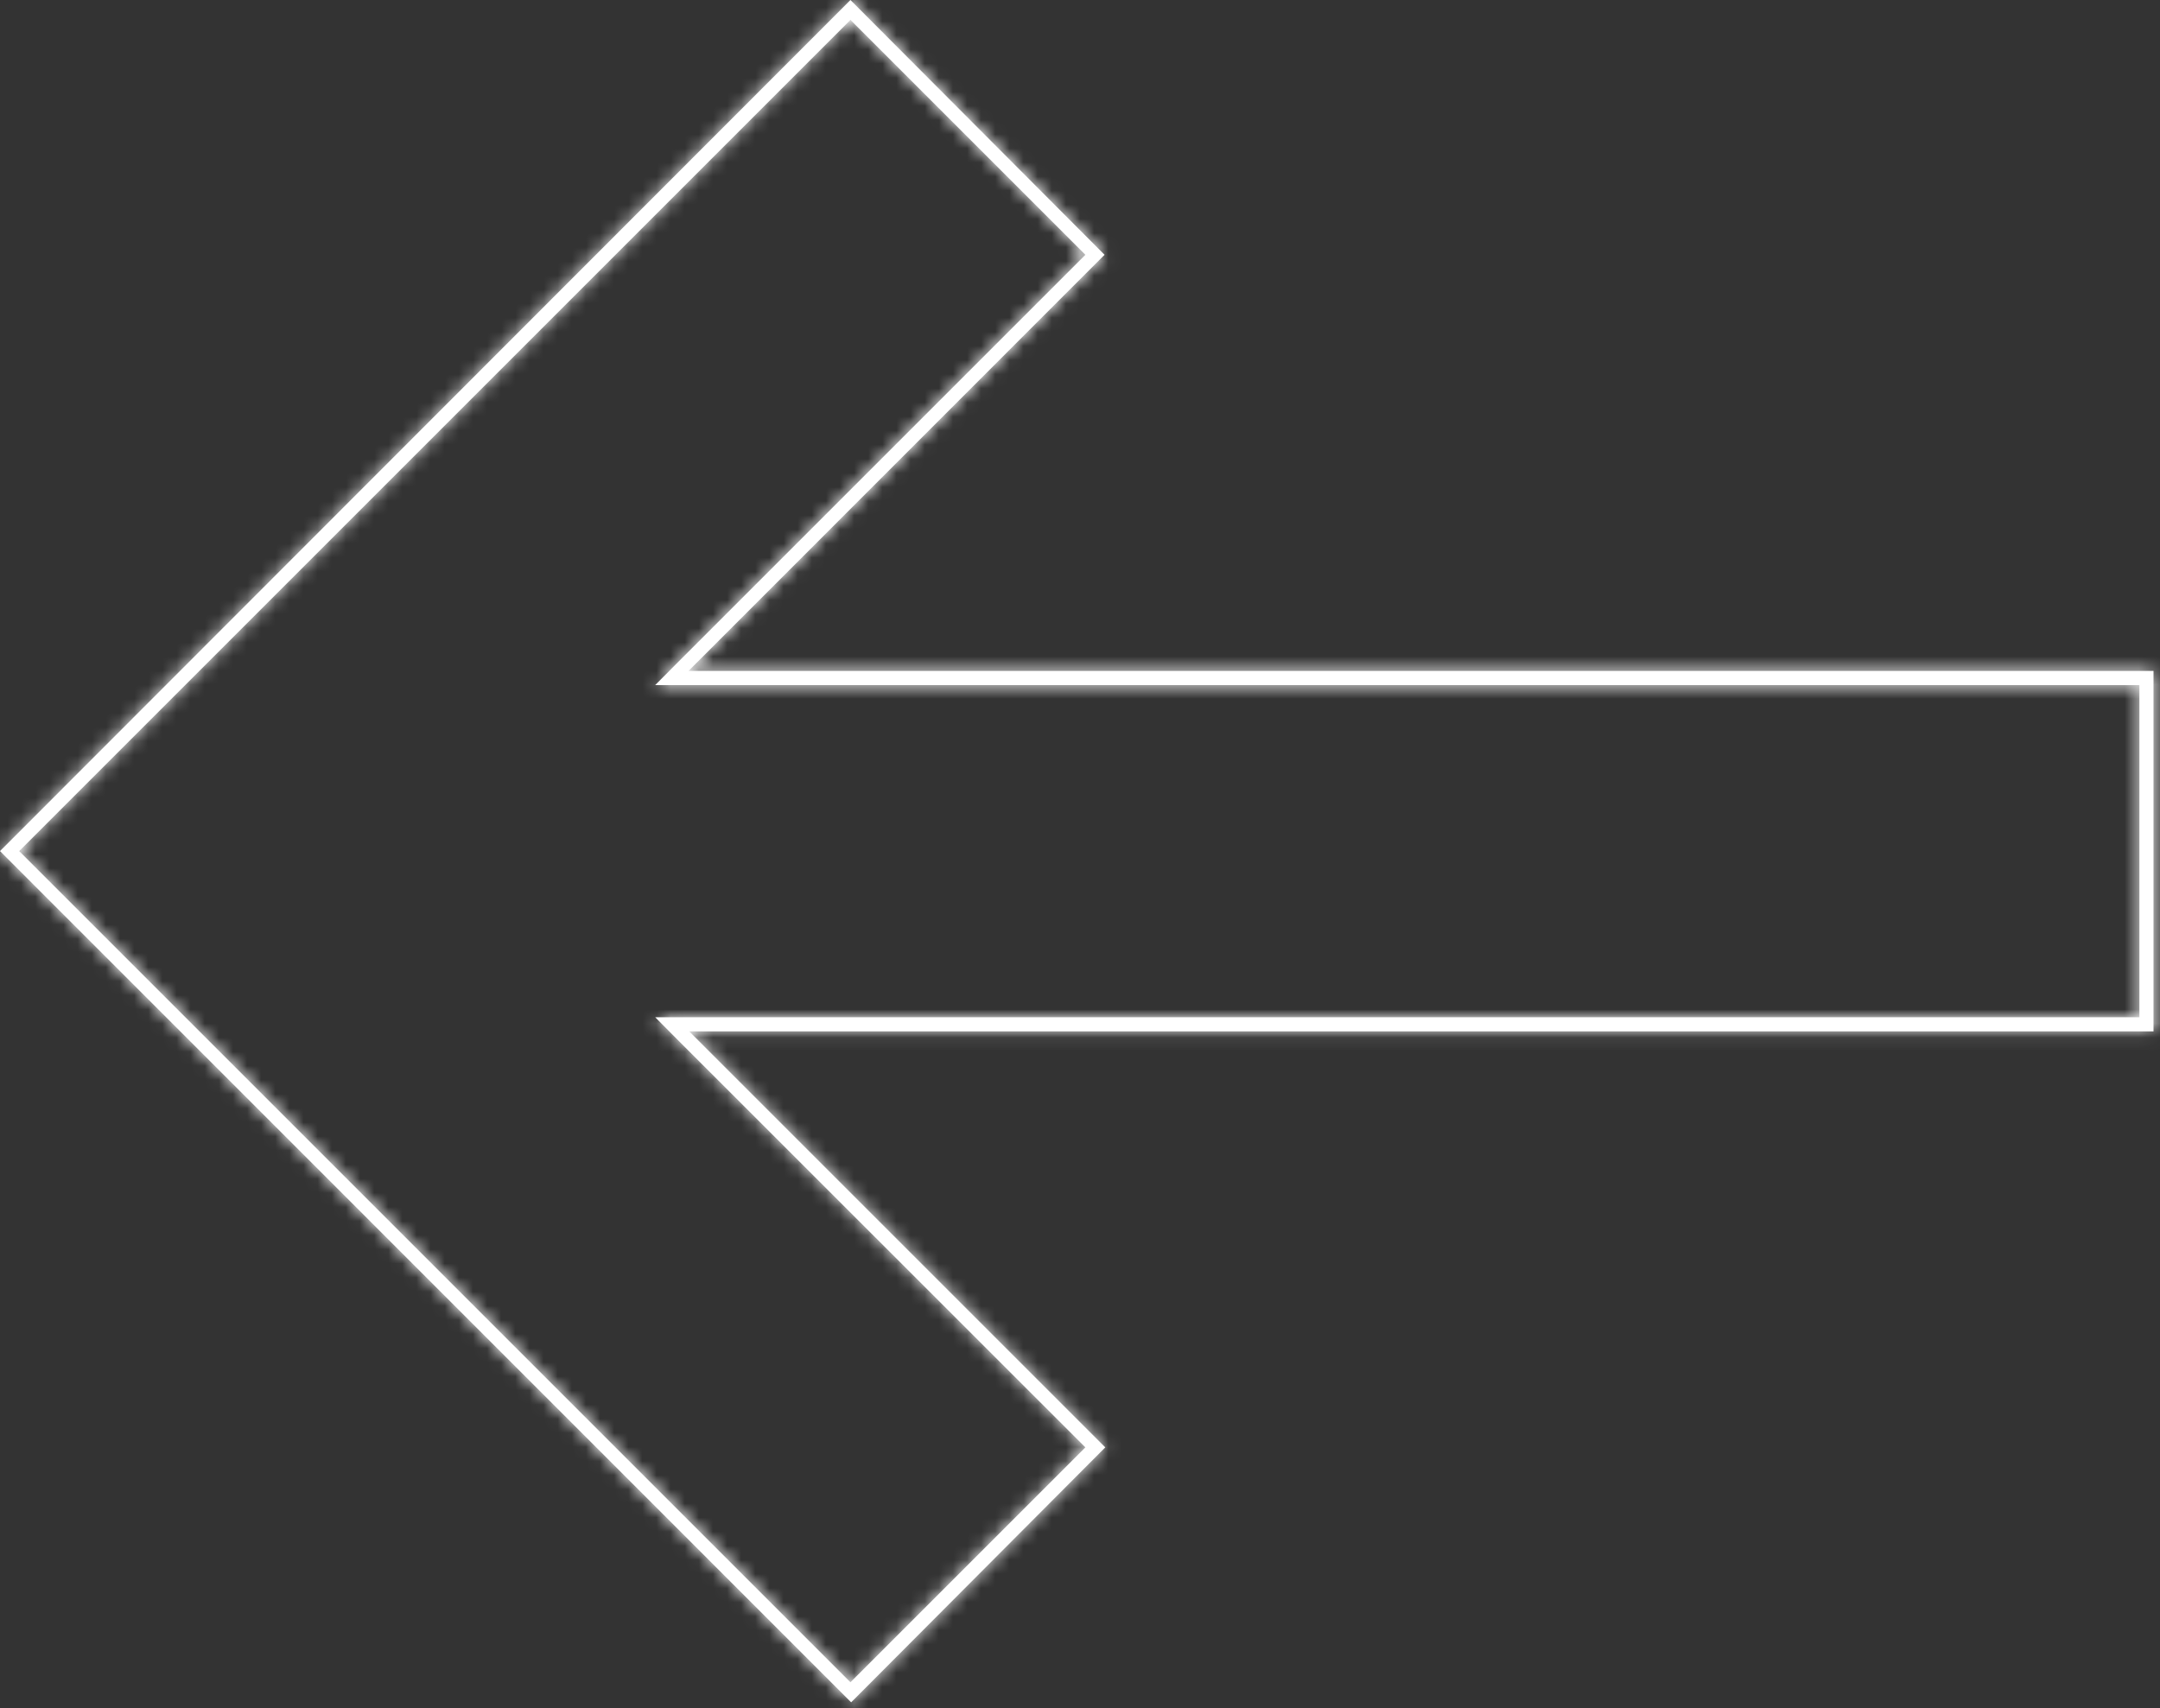 <?xml version="1.0" encoding="UTF-8"?> <svg xmlns="http://www.w3.org/2000/svg" width="153" height="121" viewBox="0 0 153 121" fill="none"><rect x="0" y="0" width="153" height="121" fill="#333333" stroke="none"/> <mask id="path-1-inside-1" fill="white"> <path d="M60.24 1.41L1.36 60.29L60.24 119.17L76.88 102.53L48.11 73.77L46.41 72.06H151.54V48.53H46.41L48.11 46.82L76.88 18.05L60.24 1.41ZM60.24 0L78.24 18.05L48.77 47.53H152.54V73.06H48.82L78.29 102.53L60.29 120.59L4.57764e-05 60.29L60.24 0Z"></path> </mask> <path d="M60.24 1.41L1.36 60.29L60.24 119.17L76.88 102.53L48.11 73.77L46.41 72.06H151.54V48.53H46.41L48.11 46.82L76.88 18.05L60.24 1.41ZM60.24 0L78.24 18.05L48.77 47.53H152.54V73.06H48.82L78.29 102.53L60.29 120.59L4.57764e-05 60.29L60.24 0Z" fill="white"></path> <path d="M60.24 1.41L58.826 -0.004L60.24 -1.418L61.654 -0.004L60.24 1.41ZM1.36 60.29L-0.054 61.704L-1.468 60.29L-0.054 58.876L1.36 60.29ZM60.24 119.17L61.654 120.584L60.24 121.998L58.826 120.584L60.24 119.17ZM76.88 102.53L78.294 101.116L79.709 102.53L78.294 103.944L76.88 102.53ZM48.11 73.77L46.696 75.184L46.692 75.18L48.11 73.77ZM46.41 72.06L44.992 73.47L41.602 70.06H46.41V72.06ZM151.54 72.06H153.54V74.06H151.54V72.06ZM151.54 48.53V46.53H153.54V48.53H151.54ZM46.41 48.53V50.53H41.602L44.992 47.12L46.41 48.53ZM48.11 46.82L46.692 45.41L46.696 45.406L48.11 46.82ZM76.88 18.05L78.294 16.636L79.709 18.05L78.294 19.464L76.88 18.05ZM60.24 0L58.825 -1.414L60.241 -2.831L61.656 -1.412L60.24 0ZM78.24 18.05L79.656 16.638L81.066 18.052L79.654 19.464L78.24 18.05ZM48.77 47.53V49.53H43.943L47.356 46.116L48.77 47.53ZM152.54 47.53V45.53H154.54V47.53H152.54ZM152.54 73.06H154.54V75.06H152.54V73.06ZM48.82 73.06L47.406 74.474L43.992 71.06H48.82V73.06ZM78.29 102.53L79.704 101.116L81.116 102.528L79.707 103.942L78.29 102.53ZM60.29 120.59L61.707 122.002L60.292 123.421L58.876 122.004L60.29 120.59ZM4.57764e-05 60.29L-1.414 61.704L-2.828 60.291L-1.415 58.876L4.57764e-05 60.29ZM61.654 2.824L2.774 61.704L-0.054 58.876L58.826 -0.004L61.654 2.824ZM2.774 58.876L61.654 117.756L58.826 120.584L-0.054 61.704L2.774 58.876ZM58.826 117.756L75.466 101.116L78.294 103.944L61.654 120.584L58.826 117.756ZM75.466 103.944L46.696 75.184L49.524 72.356L78.294 101.116L75.466 103.944ZM46.692 75.18L44.992 73.47L47.828 70.65L49.528 72.36L46.692 75.18ZM46.41 70.06H151.54V74.06H46.41V70.06ZM149.54 72.06V48.53H153.54V72.06H149.54ZM151.54 50.53H46.41V46.53H151.54V50.53ZM44.992 47.12L46.692 45.41L49.528 48.23L47.828 49.94L44.992 47.12ZM46.696 45.406L75.466 16.636L78.294 19.464L49.524 48.234L46.696 45.406ZM75.466 19.464L58.826 2.824L61.654 -0.004L78.294 16.636L75.466 19.464ZM61.656 -1.412L79.656 16.638L76.824 19.462L58.824 1.412L61.656 -1.412ZM79.654 19.464L50.184 48.944L47.356 46.116L76.826 16.636L79.654 19.464ZM48.77 45.53H152.54V49.53H48.77V45.53ZM154.54 47.53V73.06H150.54V47.53H154.54ZM152.54 75.06H48.82V71.06H152.54V75.06ZM50.234 71.646L79.704 101.116L76.876 103.944L47.406 74.474L50.234 71.646ZM79.707 103.942L61.707 122.002L58.873 119.178L76.874 101.118L79.707 103.942ZM58.876 122.004L-1.414 61.704L1.414 58.876L61.704 119.176L58.876 122.004ZM-1.415 58.876L58.825 -1.414L61.655 1.414L1.415 61.704L-1.415 58.876Z" fill="white" mask="url(#path-1-inside-1)"></path> </svg> 